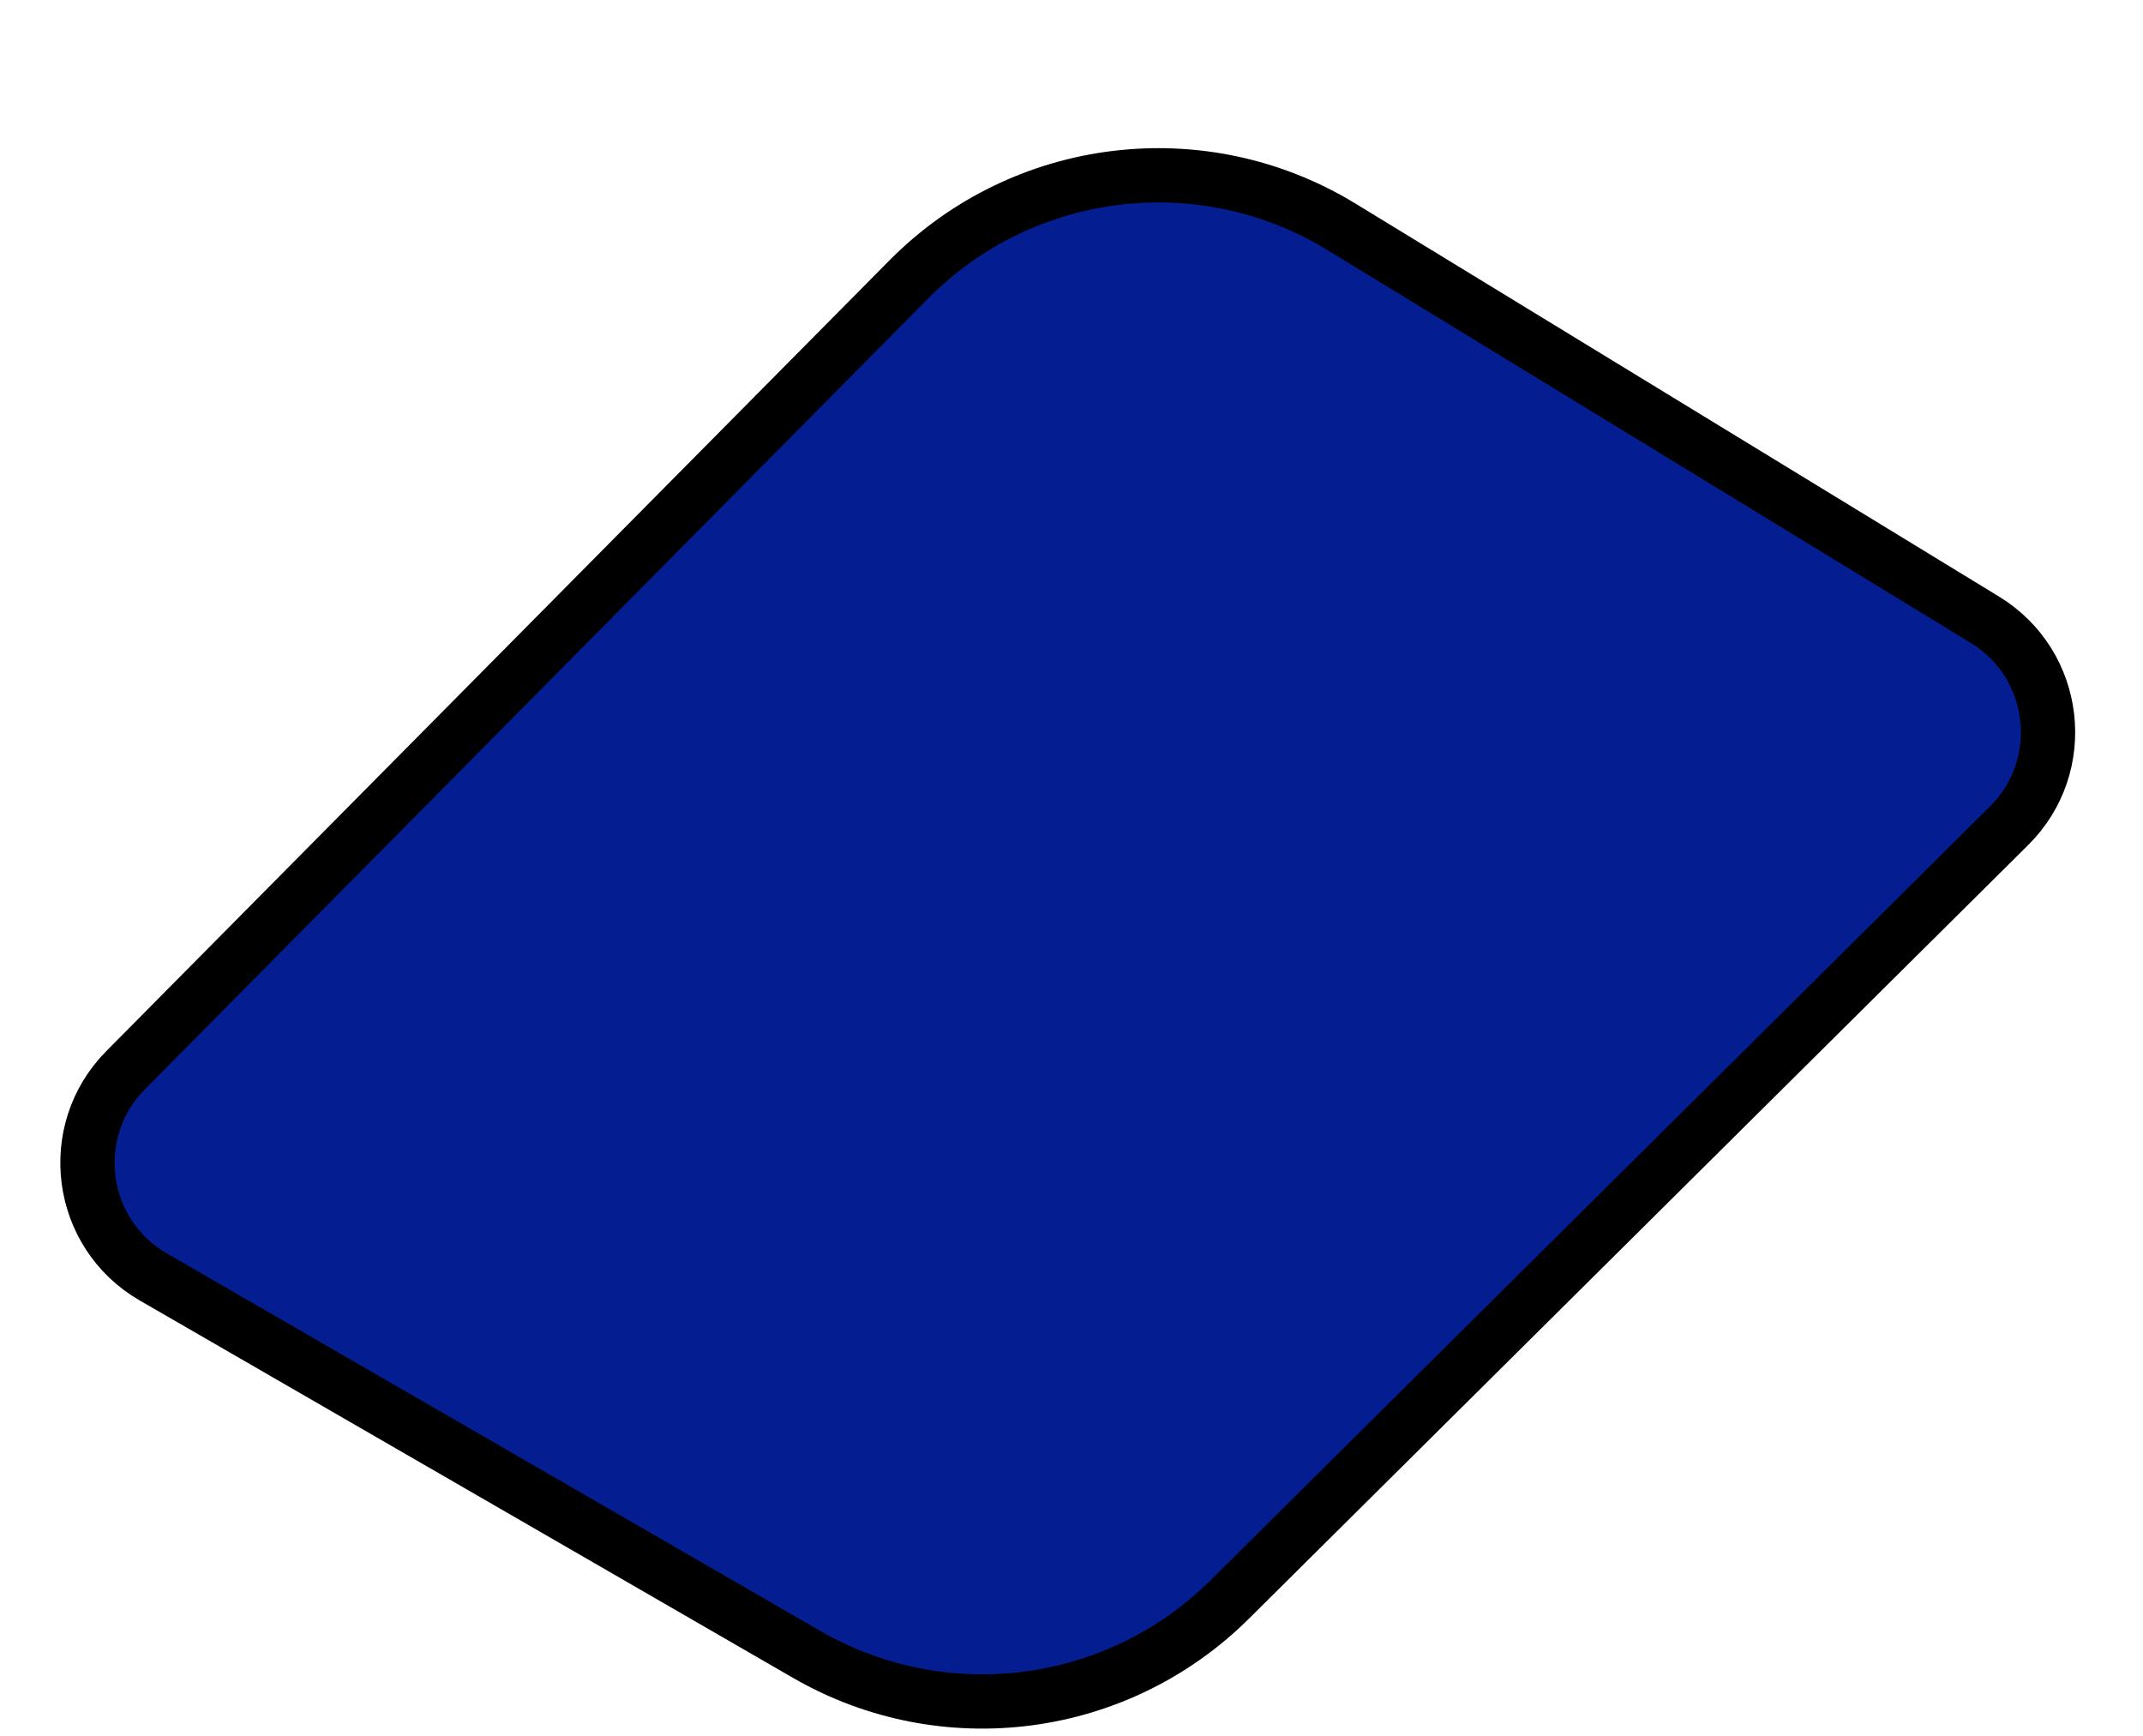 <?xml version="1.0" encoding="utf-8"?>
<svg xmlns="http://www.w3.org/2000/svg" fill="none" height="100%" overflow="visible" preserveAspectRatio="none" style="display: block;" viewBox="0 0 163 132" width="100%">
<g id="Frame 39587">
<g filter="url(#filter0_d_0_22941)" id="Vector 137">
<path d="M61.351 120.351L11.659 91.647C5.973 88.363 4.932 80.588 9.553 75.922L69.127 15.777C77.842 6.979 91.461 5.323 102.03 11.777L150.98 41.667C156.528 45.055 157.43 52.748 152.817 57.327L93.535 116.177C84.978 124.671 71.792 126.381 61.351 120.351Z" fill="#041E92"/>
<path d="M61.351 120.351L11.659 91.647C5.973 88.363 4.932 80.588 9.553 75.922L69.127 15.777C77.842 6.979 91.461 5.323 102.03 11.777L150.98 41.667C156.528 45.055 157.43 52.748 152.817 57.327L93.535 116.177C84.978 124.671 71.792 126.381 61.351 120.351Z" stroke="black" stroke-width="4.128"/>
</g>
</g>
<defs>
<filter color-interpolation-filters="sRGB" filterUnits="userSpaceOnUse" height="125.67" id="filter0_d_0_22941" width="153.255" x="4.587" y="5.798">
<feFlood flood-opacity="0" result="BackgroundImageFix"/>
<feColorMatrix in="SourceAlpha" result="hardAlpha" type="matrix" values="0 0 0 0 0 0 0 0 0 0 0 0 0 0 0 0 0 0 127 0"/>
<feOffset dy="5.471"/>
<feComposite in2="hardAlpha" operator="out"/>
<feColorMatrix type="matrix" values="0 0 0 0 0 0 0 0 0 0 0 0 0 0 0 0 0 0 1 0"/>
<feBlend in2="BackgroundImageFix" mode="normal" result="effect1_dropShadow_0_22941"/>
<feBlend in="SourceGraphic" in2="effect1_dropShadow_0_22941" mode="normal" result="shape"/>
</filter>
</defs>
</svg>
